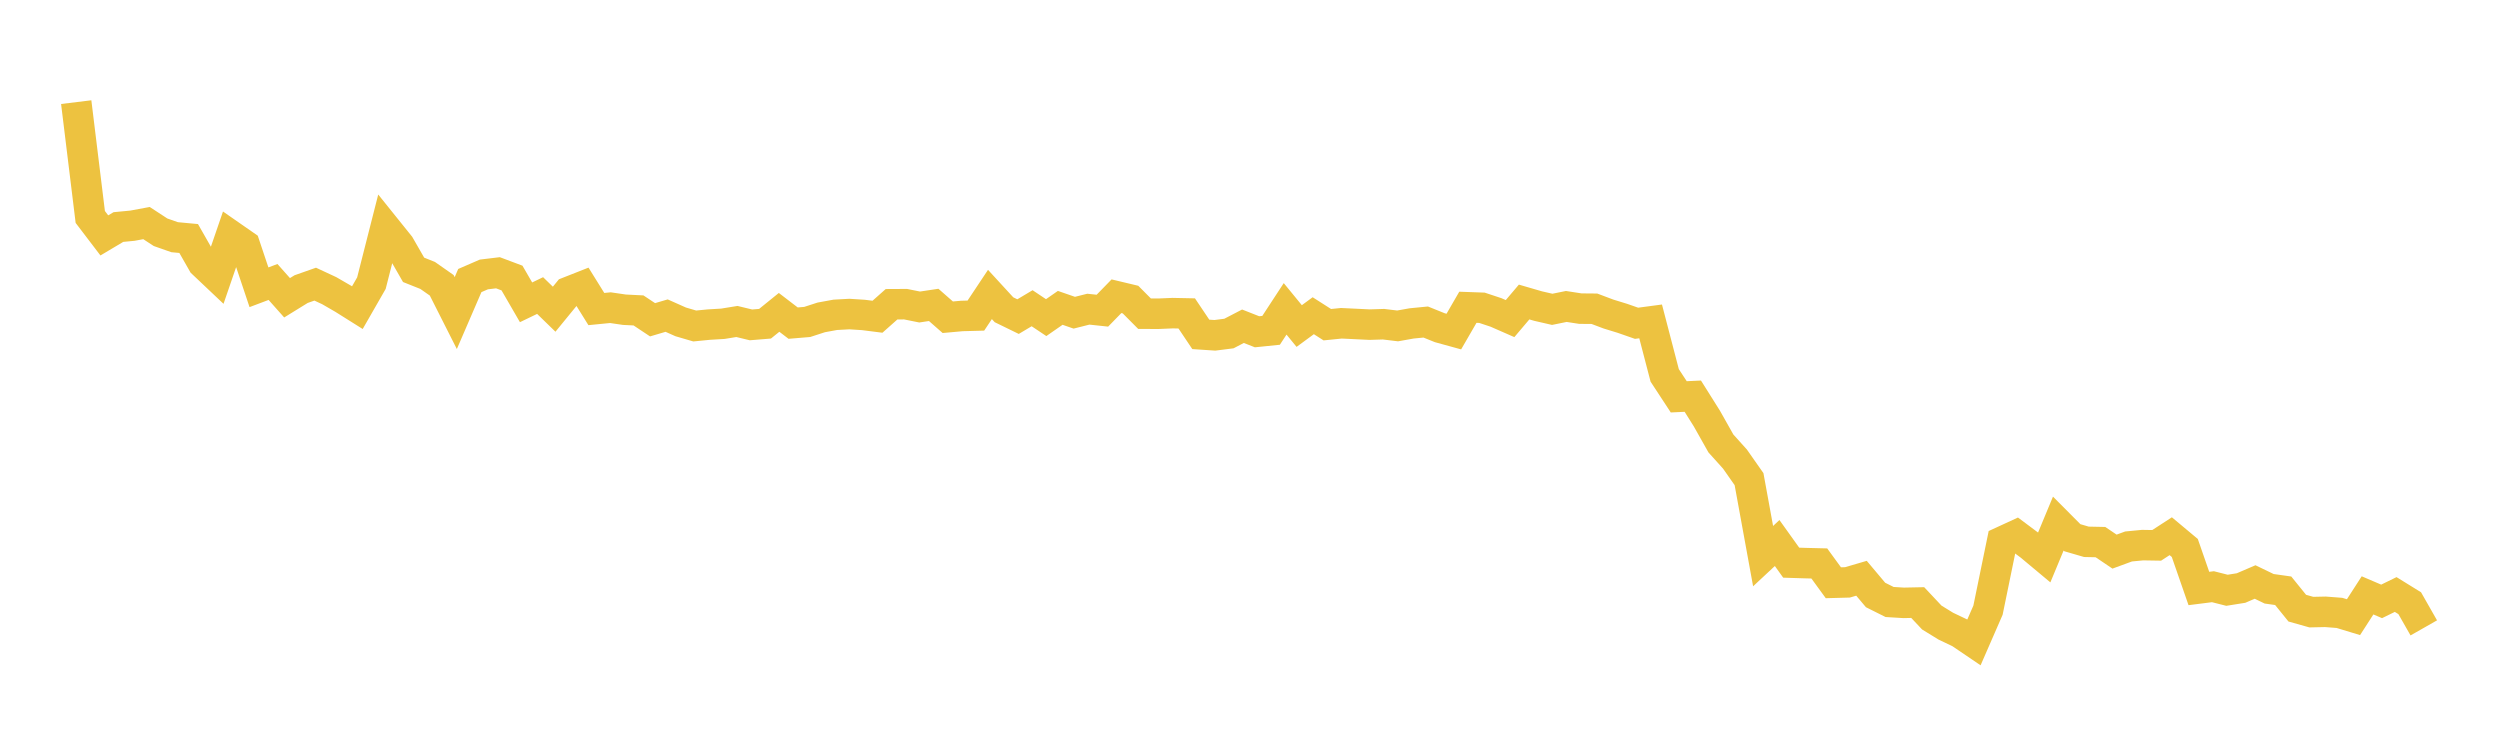 <svg width="164" height="48" xmlns="http://www.w3.org/2000/svg" xmlns:xlink="http://www.w3.org/1999/xlink"><path fill="none" stroke="rgb(237,194,64)" stroke-width="2" d="M5,6.7L5.922,14.233L6.844,15.443L7.766,14.894L8.689,14.805L9.611,14.634L10.533,15.236L11.455,15.56L12.377,15.646L13.299,17.264L14.222,18.137L15.144,15.451L16.066,16.092L16.988,18.845L17.91,18.497L18.832,19.534L19.754,18.965L20.677,18.64L21.599,19.069L22.521,19.603L23.443,20.182L24.365,18.574L25.287,14.948L26.21,16.096L27.132,17.701L28.054,18.069L28.976,18.715L29.898,20.539L30.82,18.404L31.743,18.004L32.665,17.893L33.587,18.239L34.509,19.832L35.431,19.388L36.353,20.284L37.275,19.156L38.198,18.792L39.12,20.274L40.042,20.183L40.964,20.318L41.886,20.364L42.808,20.977L43.731,20.704L44.653,21.115L45.575,21.385L46.497,21.294L47.419,21.239L48.341,21.089L49.263,21.312L50.186,21.237L51.108,20.491L52.03,21.197L52.952,21.12L53.874,20.821L54.796,20.652L55.719,20.602L56.641,20.661L57.563,20.778L58.485,19.959L59.407,19.954L60.329,20.14L61.251,20.001L62.174,20.811L63.096,20.728L64.018,20.703L64.94,19.317L65.862,20.32L66.784,20.77L67.707,20.22L68.629,20.836L69.551,20.195L70.473,20.514L71.395,20.282L72.317,20.38L73.24,19.433L74.162,19.653L75.084,20.58L76.006,20.581L76.928,20.542L77.85,20.561L78.772,21.935L79.695,21.997L80.617,21.88L81.539,21.401L82.461,21.764L83.383,21.67L84.305,20.261L85.228,21.388L86.15,20.711L87.072,21.3L87.994,21.207L88.916,21.251L89.838,21.296L90.76,21.268L91.683,21.38L92.605,21.215L93.527,21.125L94.449,21.497L95.371,21.751L96.293,20.157L97.216,20.19L98.138,20.496L99.06,20.9L99.982,19.812L100.904,20.08L101.826,20.292L102.749,20.104L103.671,20.246L104.593,20.254L105.515,20.601L106.437,20.885L107.359,21.207L108.281,21.084L109.204,24.626L110.126,26.032L111.048,25.989L111.97,27.456L112.892,29.092L113.814,30.115L114.737,31.433L115.659,36.482L116.581,35.622L117.503,36.911L118.425,36.94L119.347,36.963L120.269,38.229L121.192,38.204L122.114,37.934L123.036,39.03L123.958,39.491L124.88,39.547L125.802,39.528L126.725,40.51L127.647,41.077L128.569,41.516L129.491,42.141L130.413,40.027L131.335,35.532L132.257,35.107L133.18,35.797L134.102,36.566L135.024,34.347L135.946,35.274L136.868,35.543L137.79,35.562L138.713,36.186L139.635,35.848L140.557,35.76L141.479,35.775L142.401,35.176L143.323,35.947L144.246,38.605L145.168,38.488L146.09,38.722L147.012,38.575L147.934,38.179L148.856,38.624L149.778,38.754L150.701,39.895L151.623,40.155L152.545,40.135L153.467,40.206L154.389,40.486L155.311,39.056L156.234,39.451L157.156,39L158.078,39.57L159,41.189"></path></svg>
